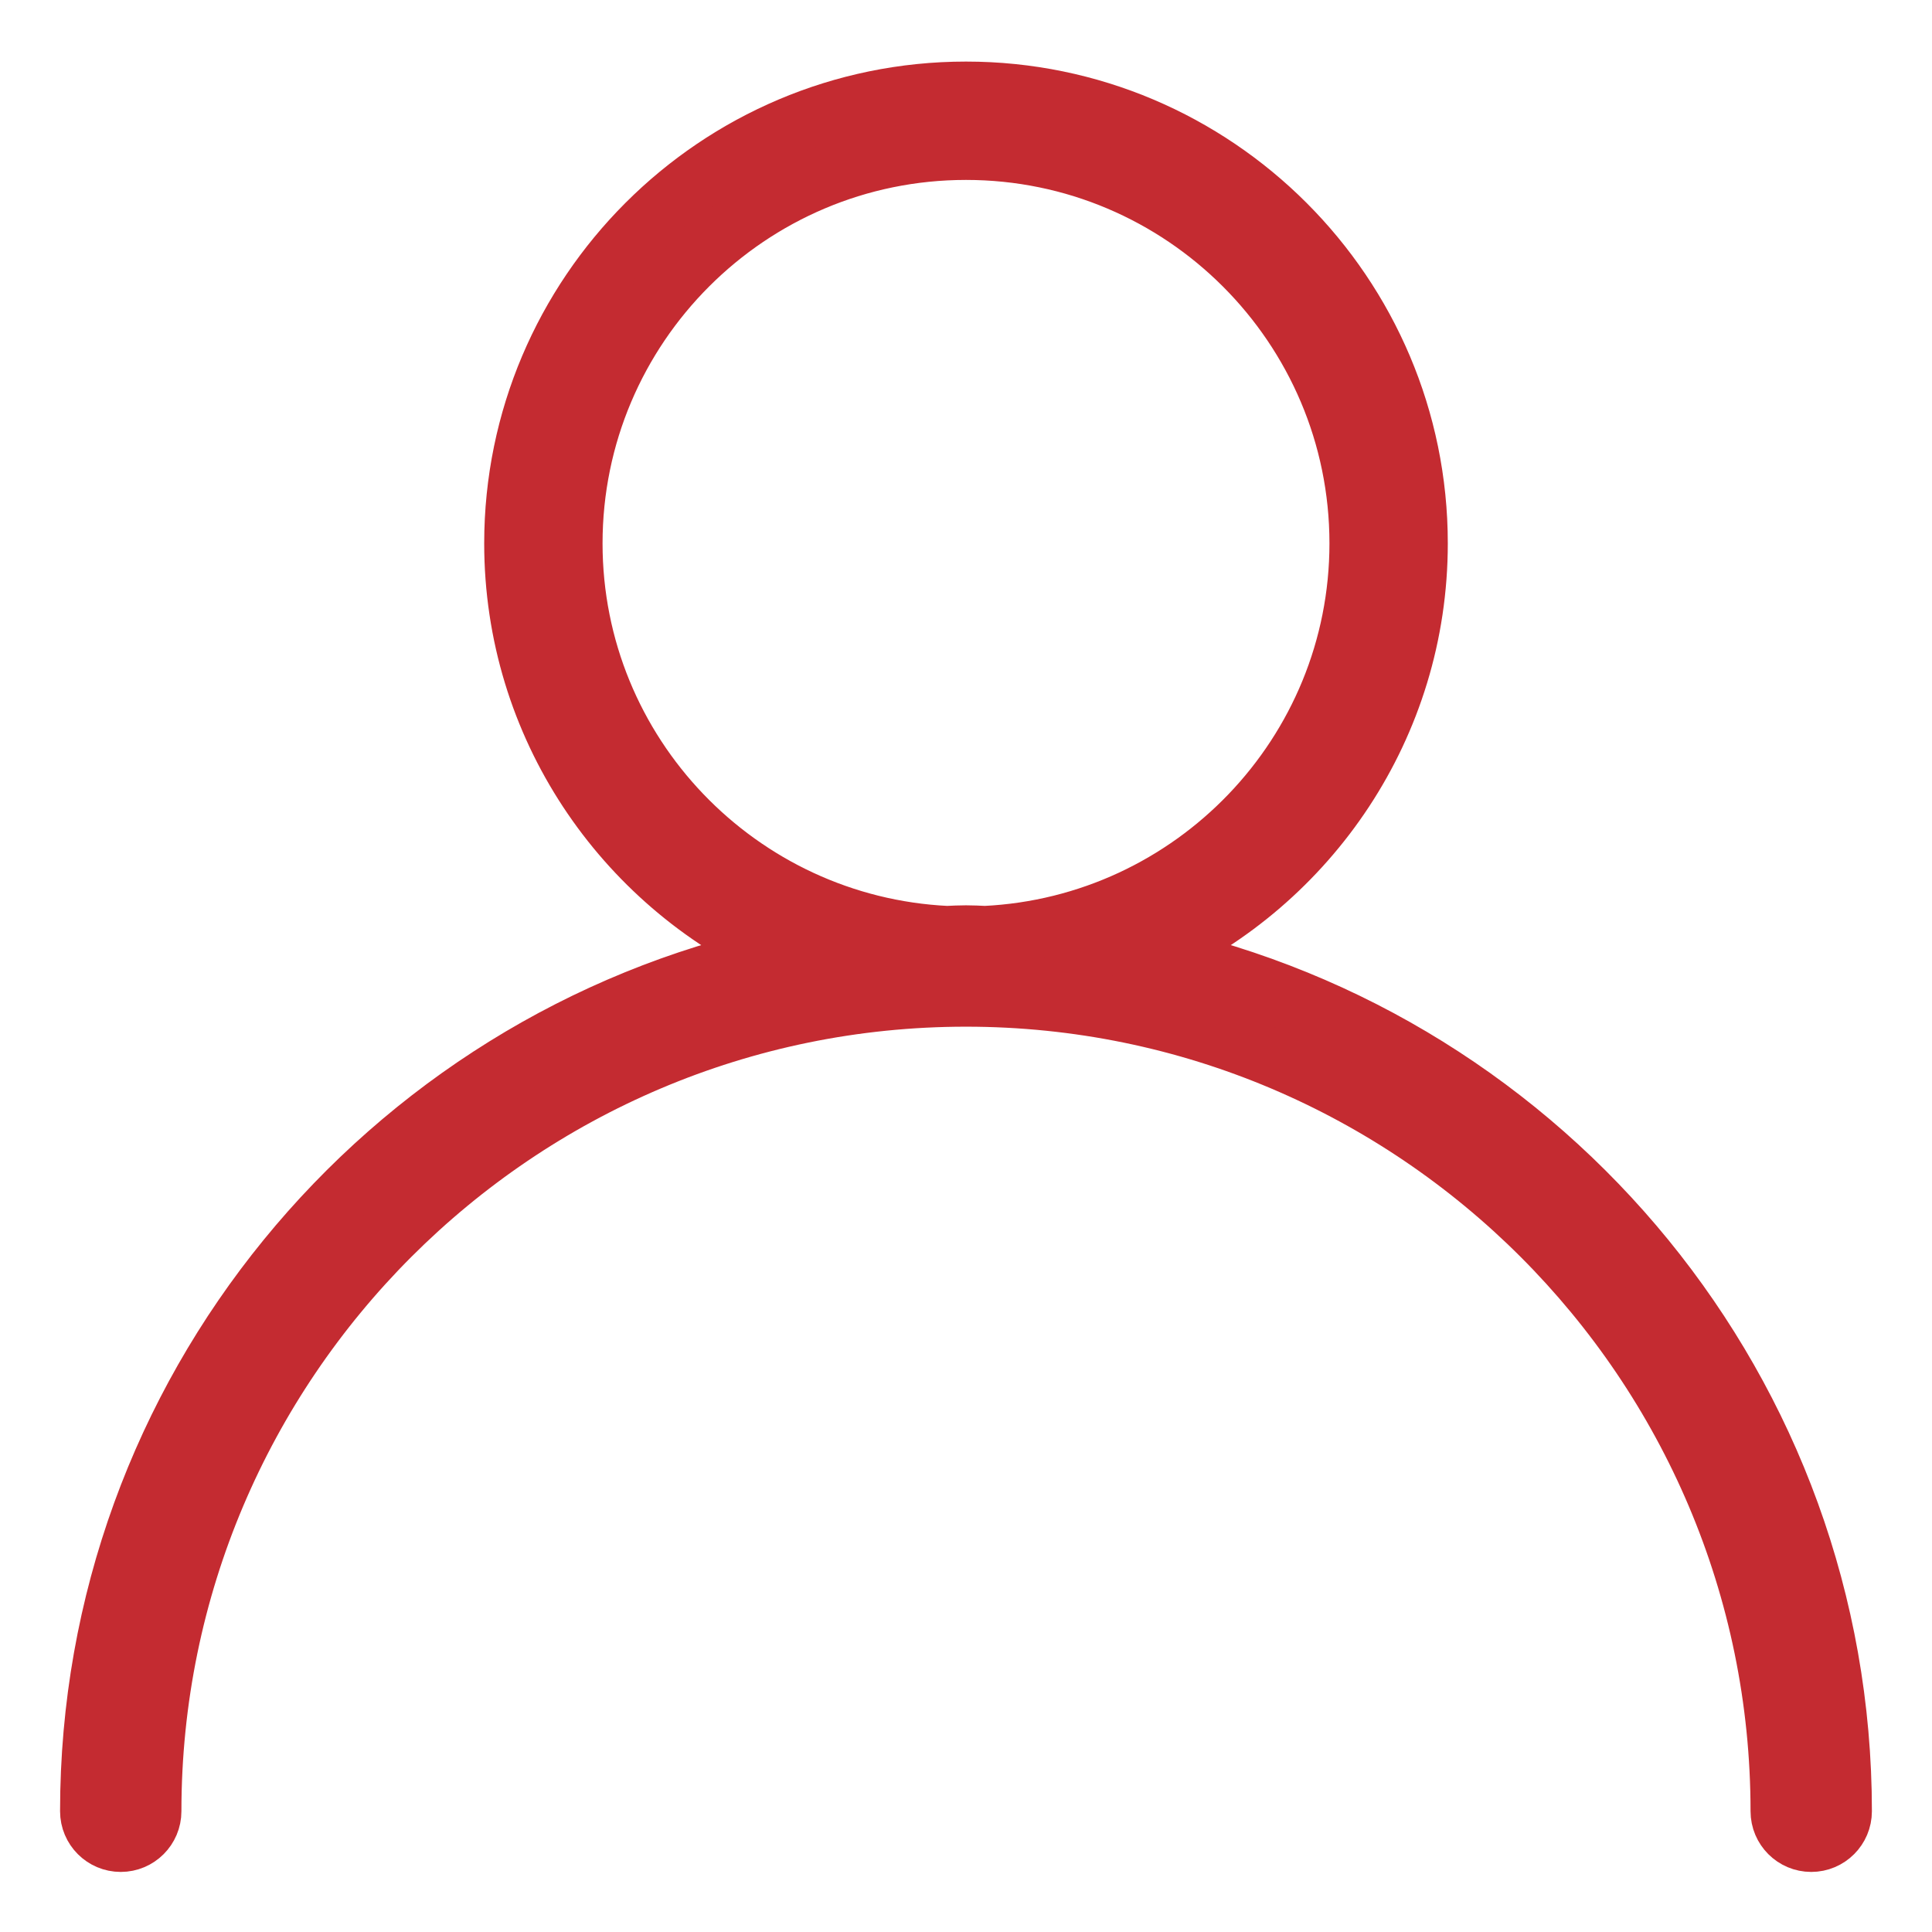 <?xml version="1.0" encoding="UTF-8"?> <svg xmlns="http://www.w3.org/2000/svg" viewBox="0 0 100.00 100.00" data-guides="{&quot;vertical&quot;:[],&quot;horizontal&quot;:[]}"><defs></defs><path fill="#c42b31" stroke="#c42b31" fill-opacity="1" stroke-width="3" stroke-opacity="1" color="rgb(51, 51, 51)" fill-rule="evenodd" id="tSvg51d89138e5" title="Path 8" d="M59.719 49.422C67.797 45.719 73.438 37.578 73.438 28.125C73.438 15.203 62.922 4.687 50 4.687C37.078 4.687 26.562 15.203 26.562 28.125C26.562 37.578 32.203 45.719 40.281 49.422C19.906 53.891 4.609 72.063 4.609 93.75C4.609 94.656 5.343 95.391 6.25 95.391C7.156 95.391 7.89 94.656 7.89 93.75C7.89 70.531 26.781 51.641 49.999 51.641C73.217 51.641 92.108 70.532 92.108 93.75C92.108 94.656 92.843 95.391 93.749 95.391C94.655 95.391 95.389 94.656 95.389 93.75C95.389 72.062 80.092 53.891 59.719 49.422ZM50 48.359C49.672 48.359 49.344 48.375 49.016 48.391C38.282 47.875 29.688 39 29.688 28.125C29.688 16.922 38.797 7.813 50 7.813C61.202 7.813 70.312 16.922 70.312 28.125C70.312 39 61.718 47.875 50.984 48.391C50.656 48.375 50.328 48.359 50 48.359Z" stroke-dasharray="" paint-order=""></path></svg> 